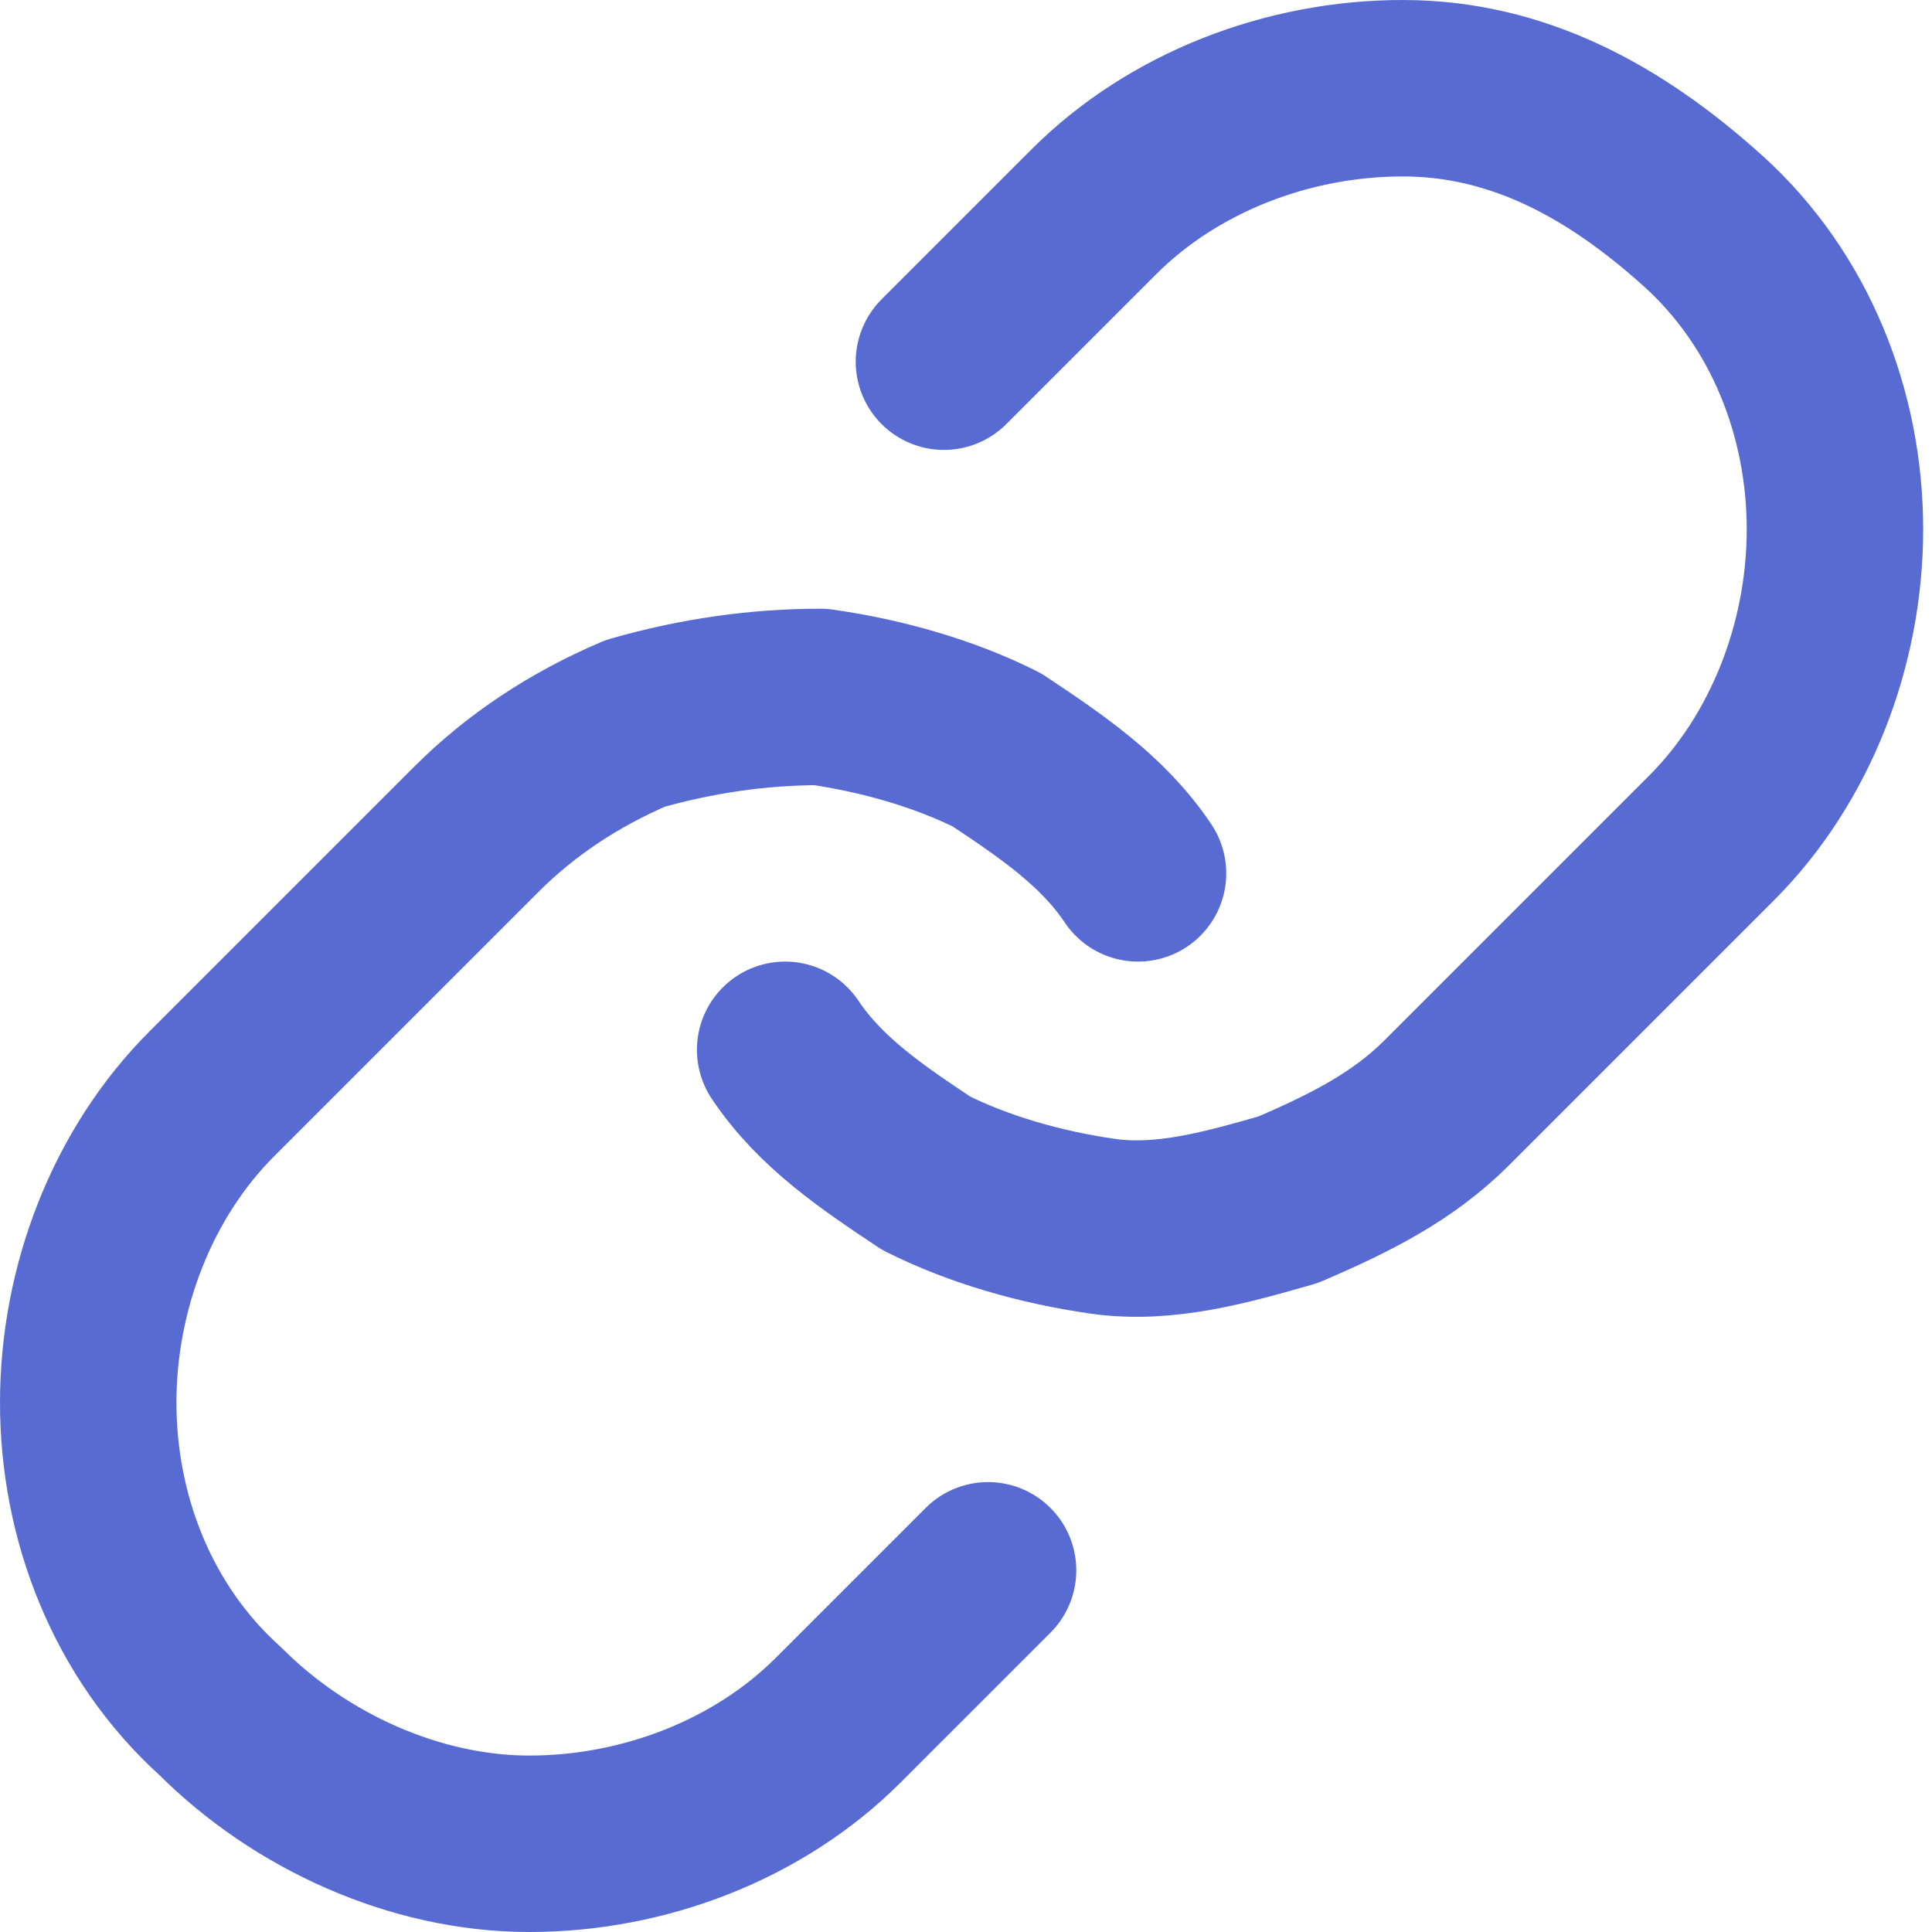 <?xml version="1.0" encoding="utf-8"?>
<!-- Generator: Adobe Illustrator 26.1.0, SVG Export Plug-In . SVG Version: 6.00 Build 0)  -->
<svg version="1.1" id="Layer_1" xmlns="http://www.w3.org/2000/svg" xmlns:xlink="http://www.w3.org/1999/xlink" x="0px" y="0px"
	 viewBox="0 0 21.9 21.9" style="enable-background:new 0 0 21.9 21.9;" xml:space="preserve">
<style type="text/css">
	.st0{fill:#BFBFBF;}
	.st1{fill:#ED1C24;}
	.st2{fill:none;stroke:#586BD3;stroke-width:2;stroke-linecap:round;stroke-linejoin:round;}
</style>
<path class="st2" d="M8.9,11.9c0.4,0.6,1,1,1.6,1.4c0.6,0.3,1.3,0.5,2,0.6c0.7,0.1,1.4-0.1,2.1-0.3c0.7-0.3,1.3-0.6,1.8-1.1l3-3
	c0.9-0.9,1.4-2.2,1.4-3.5s-0.5-2.6-1.5-3.5S17.2,1,15.9,1c-1.3,0-2.6,0.5-3.5,1.4l-1.7,1.7"/>
<path class="st2" d="M12.9,9.9c-0.4-0.6-1-1-1.6-1.4C10.7,8.2,10,8,9.3,7.9C8.6,7.9,7.9,8,7.2,8.2C6.5,8.5,5.9,8.9,5.4,9.4l-3,3
	C1.5,13.3,1,14.6,1,15.9c0,1.3,0.5,2.6,1.5,3.5c0.9,0.9,2.2,1.5,3.5,1.5c1.3,0,2.6-0.5,3.5-1.4l1.7-1.7"/>
</svg>
